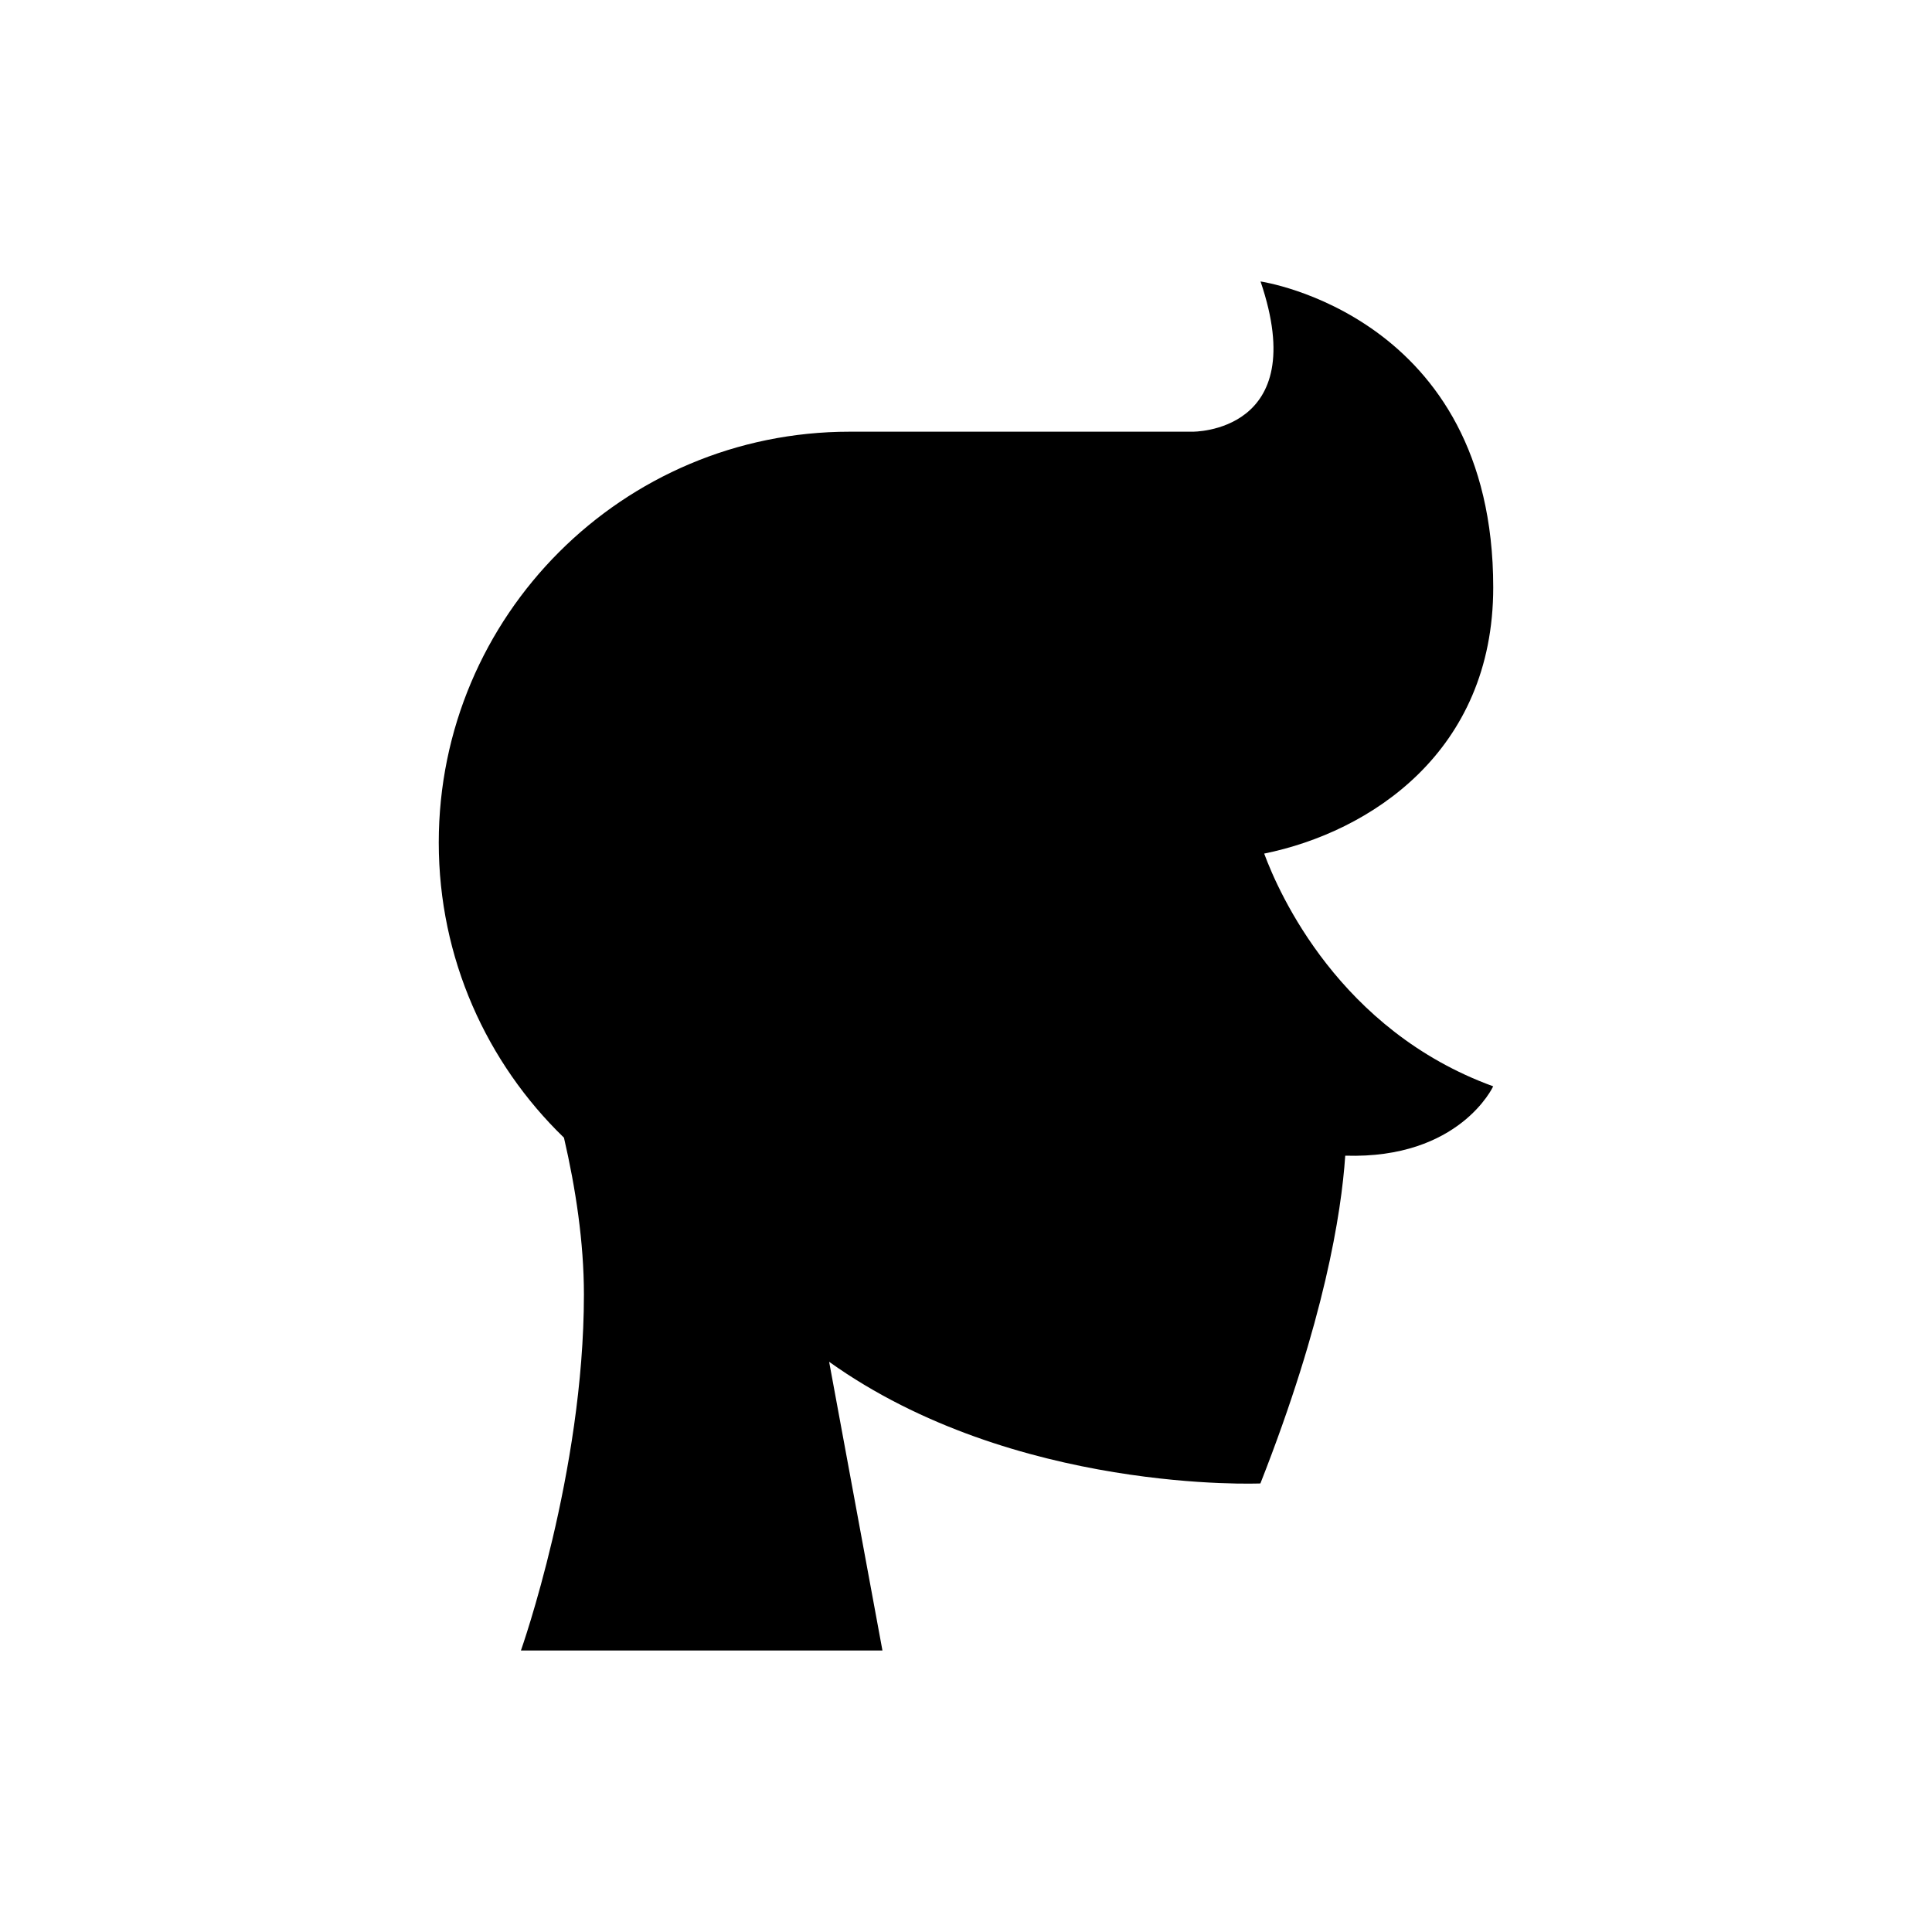 <?xml version="1.0" encoding="UTF-8"?>
<!-- Uploaded to: SVG Repo, www.svgrepo.com, Generator: SVG Repo Mixer Tools -->
<svg fill="#000000" width="800px" height="800px" version="1.1" viewBox="144 144 512 512" xmlns="http://www.w3.org/2000/svg">
 <path d="m479.03 370.21c28.074-5.707 60.691-27.008 60.691-70.539 0-72.168-61.664-81.078-61.664-81.078 13.688 40.238-18.043 39.812-18.043 39.812h-90.859c-60.129 0-108.88 48.746-108.88 108.88 0 30.707 12.73 58.422 33.18 78.215 3.094 13.367 5.289 27.715 5.289 41.574 0 47.207-16.695 94.328-16.695 94.328h95.809l-14.129-76.512c49.109 35.047 114.29 32.238 114.29 32.238 16.945-43.051 21.457-71.617 22.484-86.863 30.332 0.945 39.211-18.379 39.211-18.379-40.73-14.816-56.793-51.129-60.691-61.672z"/>
</svg>